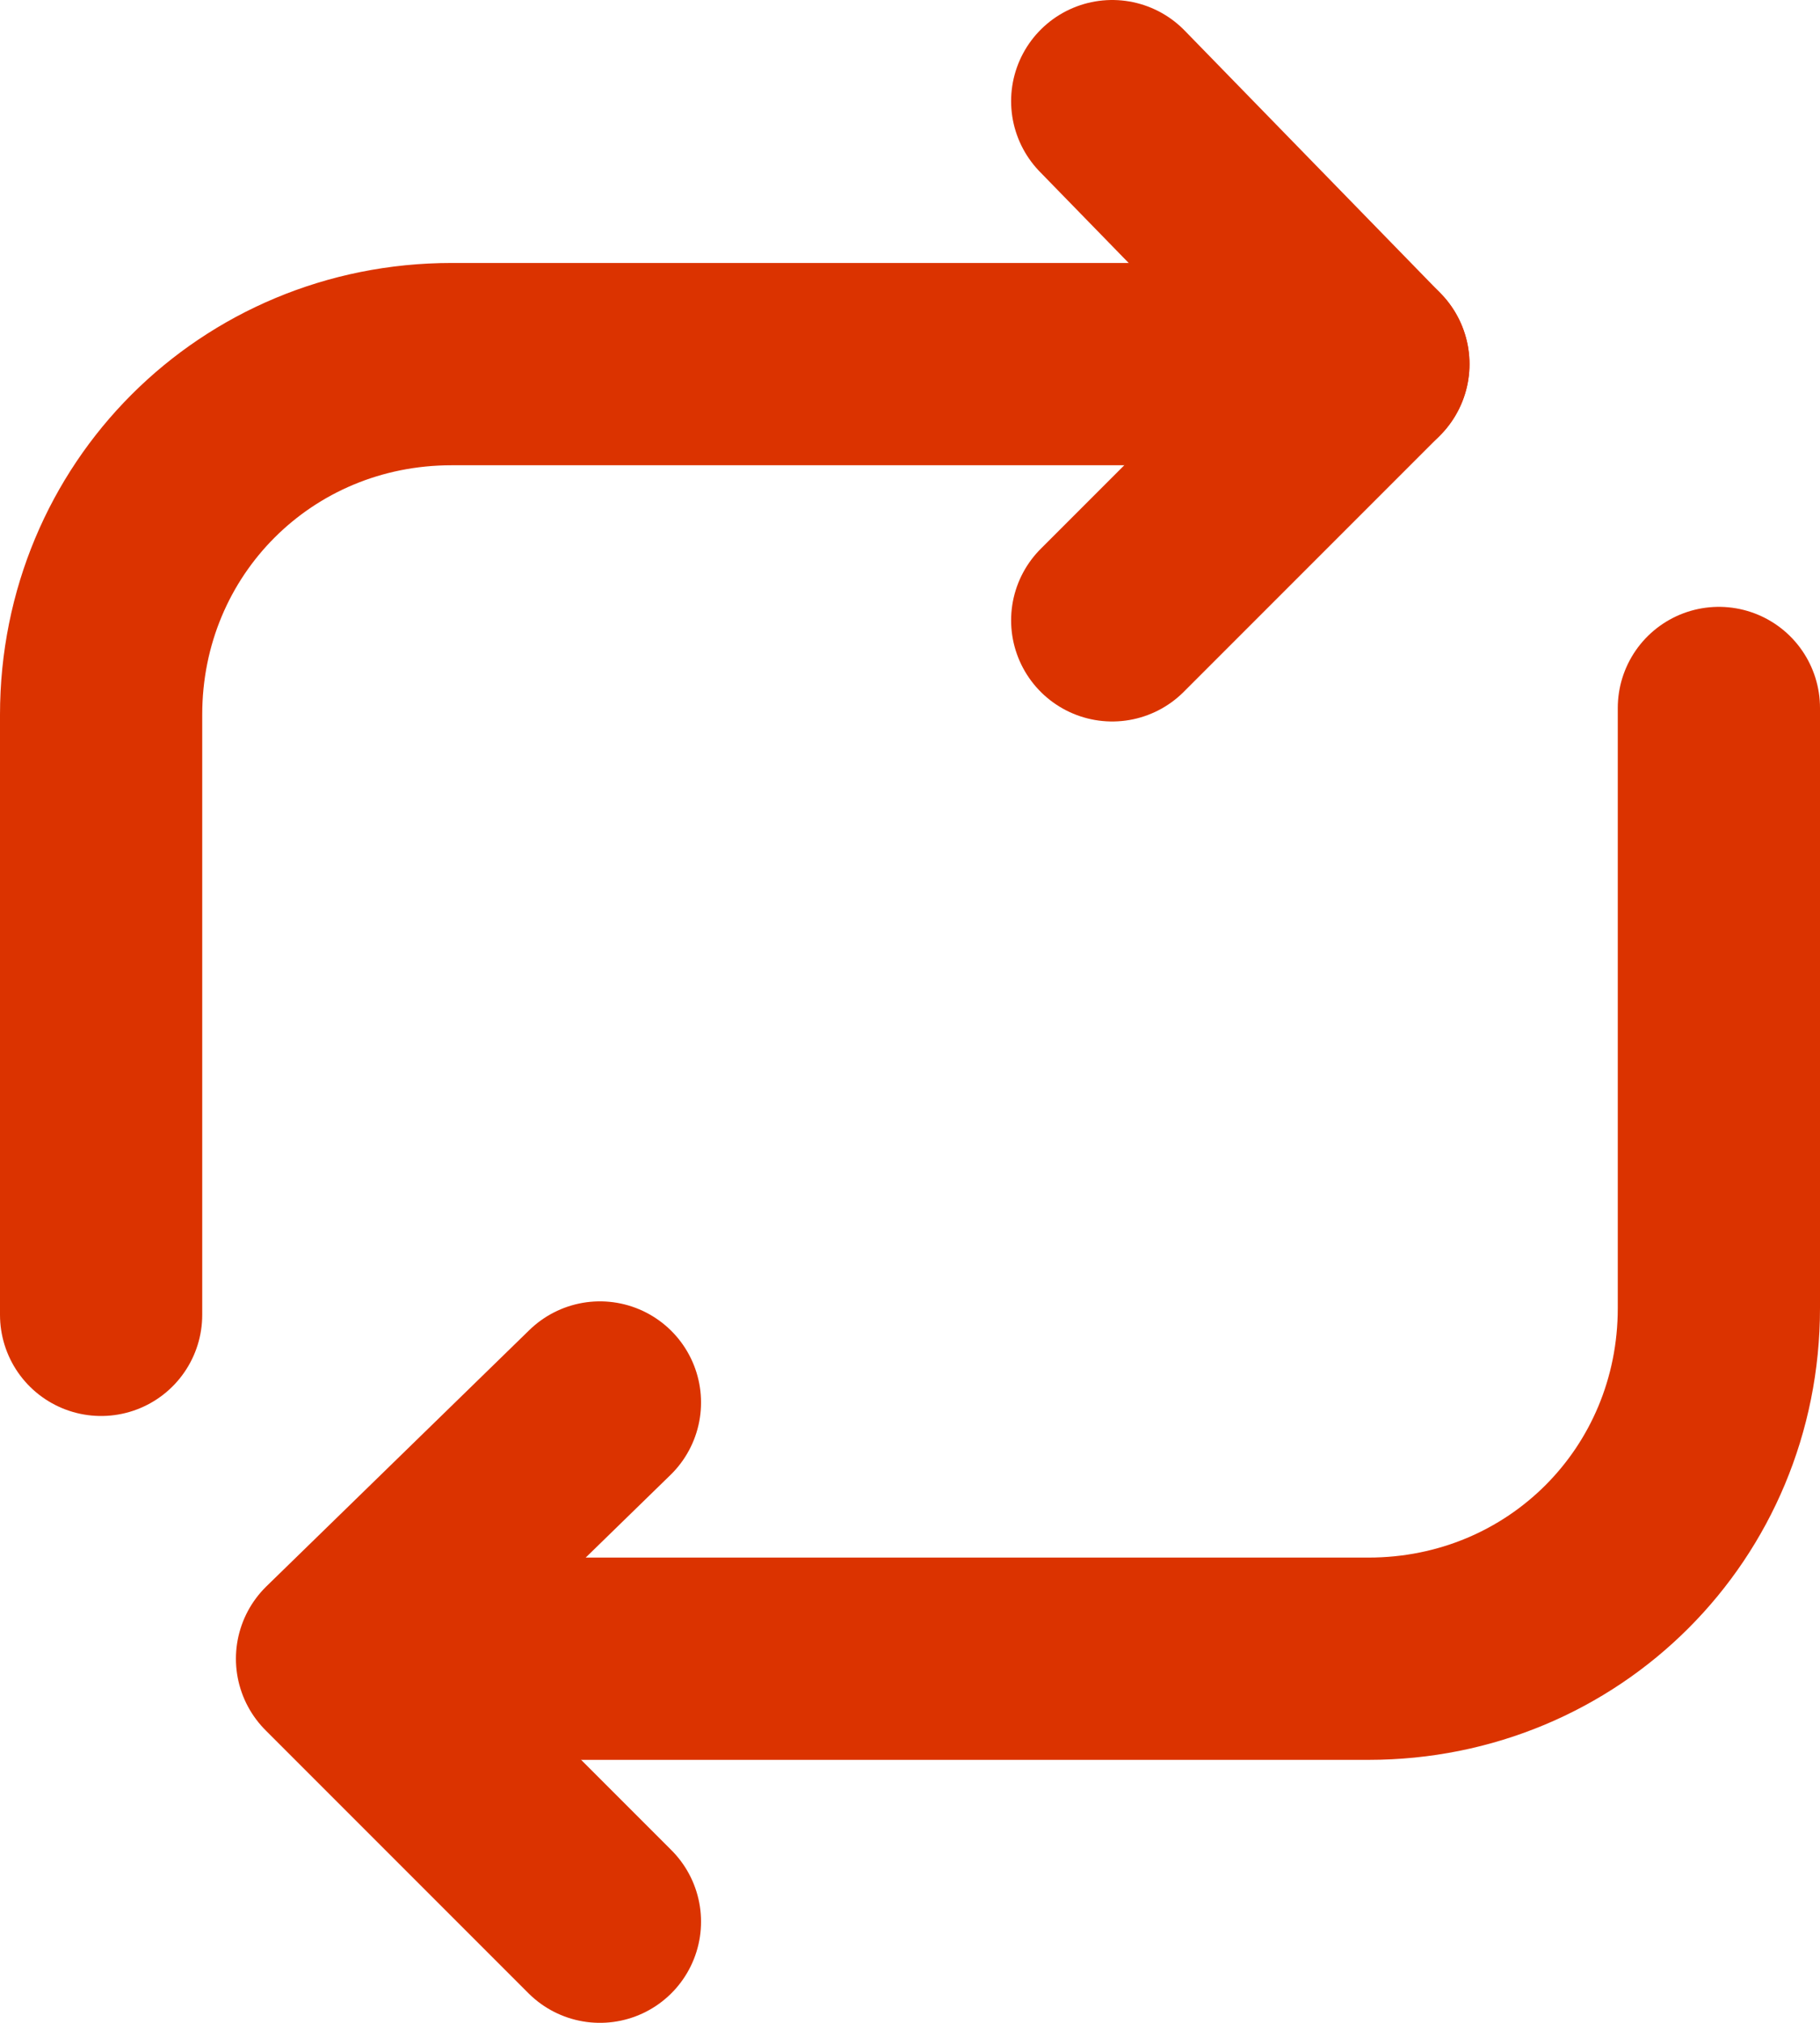 <?xml version="1.0" encoding="utf-8"?>
<!-- Generator: Adobe Illustrator 26.5.2, SVG Export Plug-In . SVG Version: 6.00 Build 0)  -->
<svg version="1.1" id="レイヤー_1" xmlns="http://www.w3.org/2000/svg" xmlns:xlink="http://www.w3.org/1999/xlink" x="0px"
	 y="0px" width="27px" height="30px" viewBox="0 0 27 30" style="enable-background:new 0 0 27 30;" xml:space="preserve">
<style type="text/css">
	.st0{fill:none;stroke:#DB3300;stroke-width:3;stroke-linecap:round;stroke-linejoin:round;stroke-miterlimit:10;}
</style>
<g>
	<path class="st0" d="M1.5,19.5v-8.9c0-2.9,2.3-5.2,5.2-5.2h13.6"/>
	<path class="st0" d="M25.5,10.5v8.9c0,2.9-2.3,5.2-5.2,5.2H6.7"/>
	<polyline class="st0" points="16.5,1.5 20.3,5.4 16.5,9.2 	"/>
	<polyline class="st0" points="8.9,20.8 5,24.6 8.9,28.5 	"/>
</g>
</svg>
